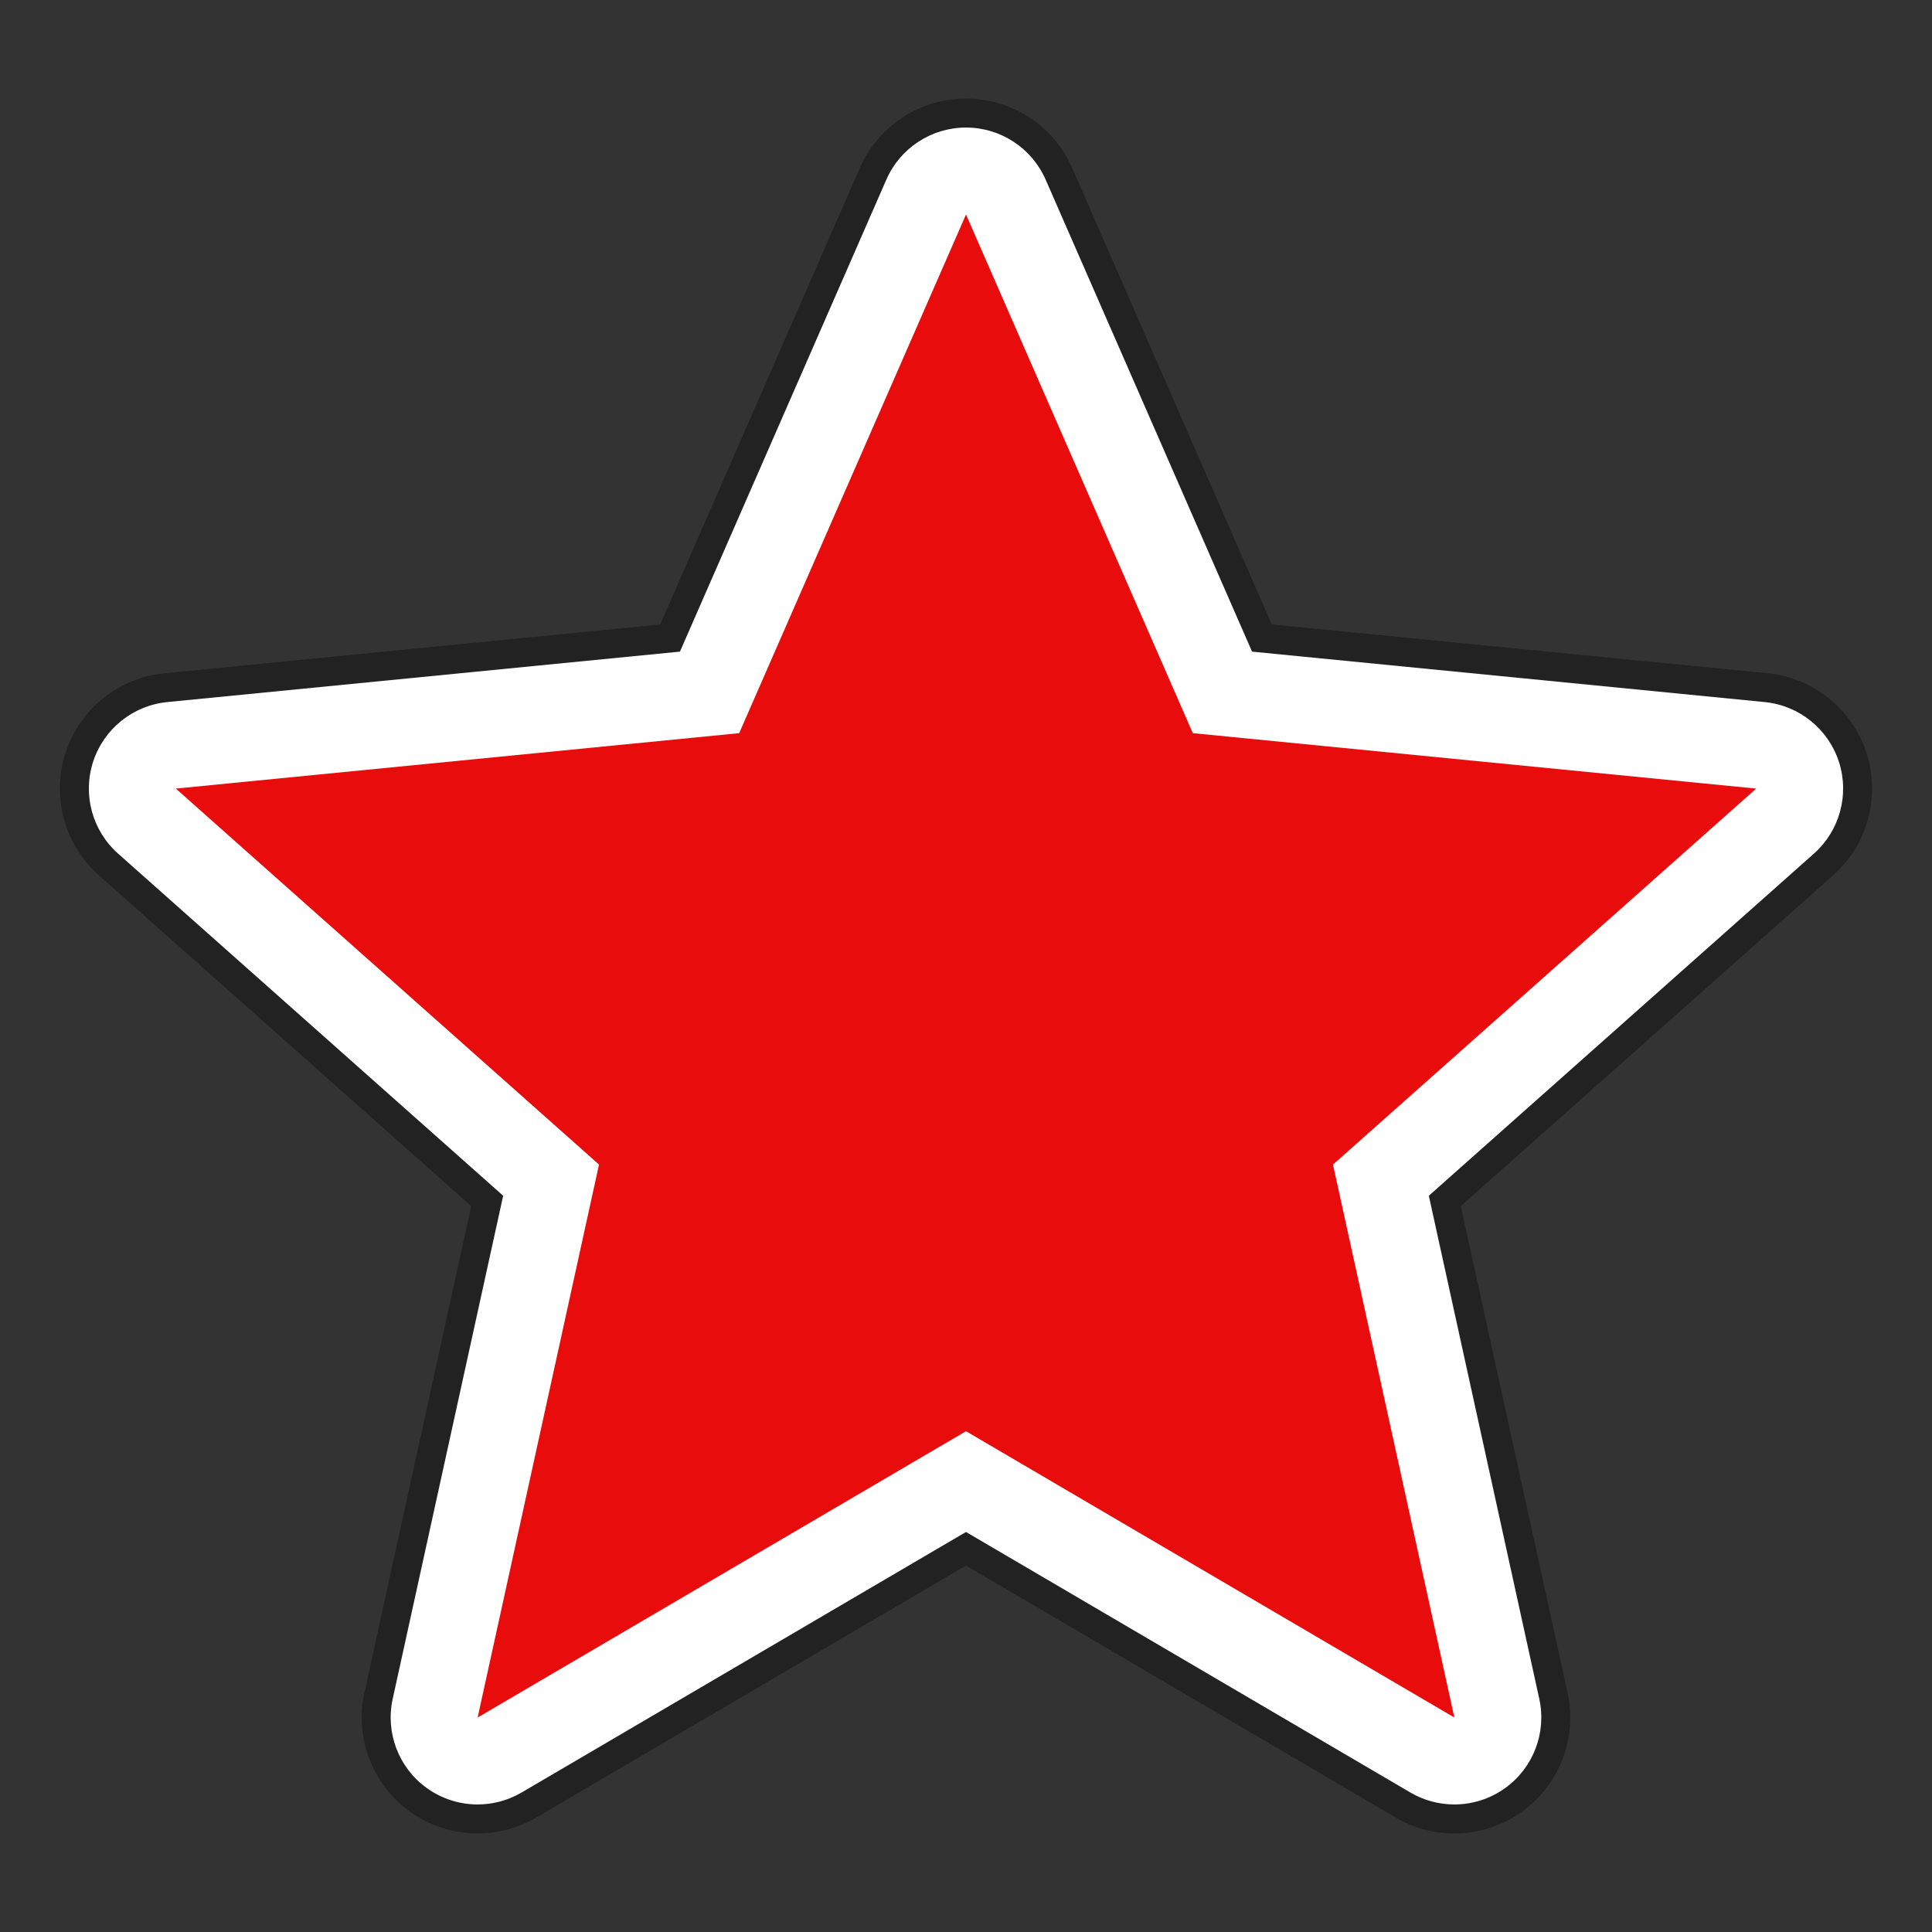 <svg contentscripttype="text/ecmascript" zoomAndPan="magnify" xmlns:xlink="http://www.w3.org/1999/xlink" contentstyletype="text/css" id="Layer_1" enable-background="new 0 0 100 100" version="1.1" width="40px" xml:space="preserve" preserveAspectRatio="xMidYMid meet" viewBox="0 0 100 100" height="40px" xmlns="http://www.w3.org/2000/svg" x="0px" y="0px">
<rect x="0" y="0" width="100" height="100" fill="#333333" stroke="none"/>
<g>
	<path fill="#222222" d="M24.722,94.898c-1.242,0-2.48-0.385-3.527-1.146c-1.929-1.402-2.845-3.813-2.333-6.141l5.529-25.185   L5.115,45.303c-1.783-1.583-2.458-4.072-1.722-6.339c0.737-2.268,2.746-3.884,5.119-4.117l25.66-2.525L44.502,8.698   C45.458,6.513,47.616,5.102,50,5.102l0,0c2.384,0,4.542,1.412,5.497,3.596l10.33,23.624l25.661,2.525   c2.372,0.233,4.382,1.85,5.118,4.117c0.737,2.268,0.062,4.756-1.721,6.339L75.609,62.428l5.528,25.185   c0.512,2.328-0.405,4.739-2.334,6.141c-1.047,0.761-2.285,1.146-3.527,1.146c-1.045,0-2.094-0.272-3.033-0.824L50,81.034   l-22.244,13.04C26.816,94.626,25.768,94.898,24.722,94.898z"></path>
	<path fill="#FFFFFF" d="M24.722,93.398c-0.932,0-1.86-0.289-2.646-0.859c-1.447-1.051-2.134-2.859-1.75-4.605l5.718-26.043   L6.111,44.182c-1.337-1.188-1.844-3.054-1.291-4.755s2.06-2.913,3.839-3.088l26.535-2.611l10.683-24.43   C46.593,7.66,48.212,6.602,50,6.602l0,0c1.788,0,3.406,1.059,4.123,2.697l10.683,24.429l26.535,2.611   c1.779,0.175,3.287,1.387,3.839,3.088c0.553,1.701,0.046,3.567-1.291,4.755L73.956,61.891l5.717,26.043   c0.383,1.747-0.304,3.555-1.751,4.605c-0.785,0.57-1.714,0.859-2.645,0.859c-0.784,0-1.571-0.204-2.276-0.618L50,79.295   L26.998,92.78C26.292,93.193,25.506,93.398,24.722,93.398z"></path>
</g>
<g>
	<polygon fill="#E80C0C" points="61.739,37.948 50,11.102 38.26,37.948 9.1,40.817 31.005,60.278 24.722,88.898 50,74.079 75.277,88.898    68.995,60.278 90.9,40.817"></polygon>
</g>
</svg>
